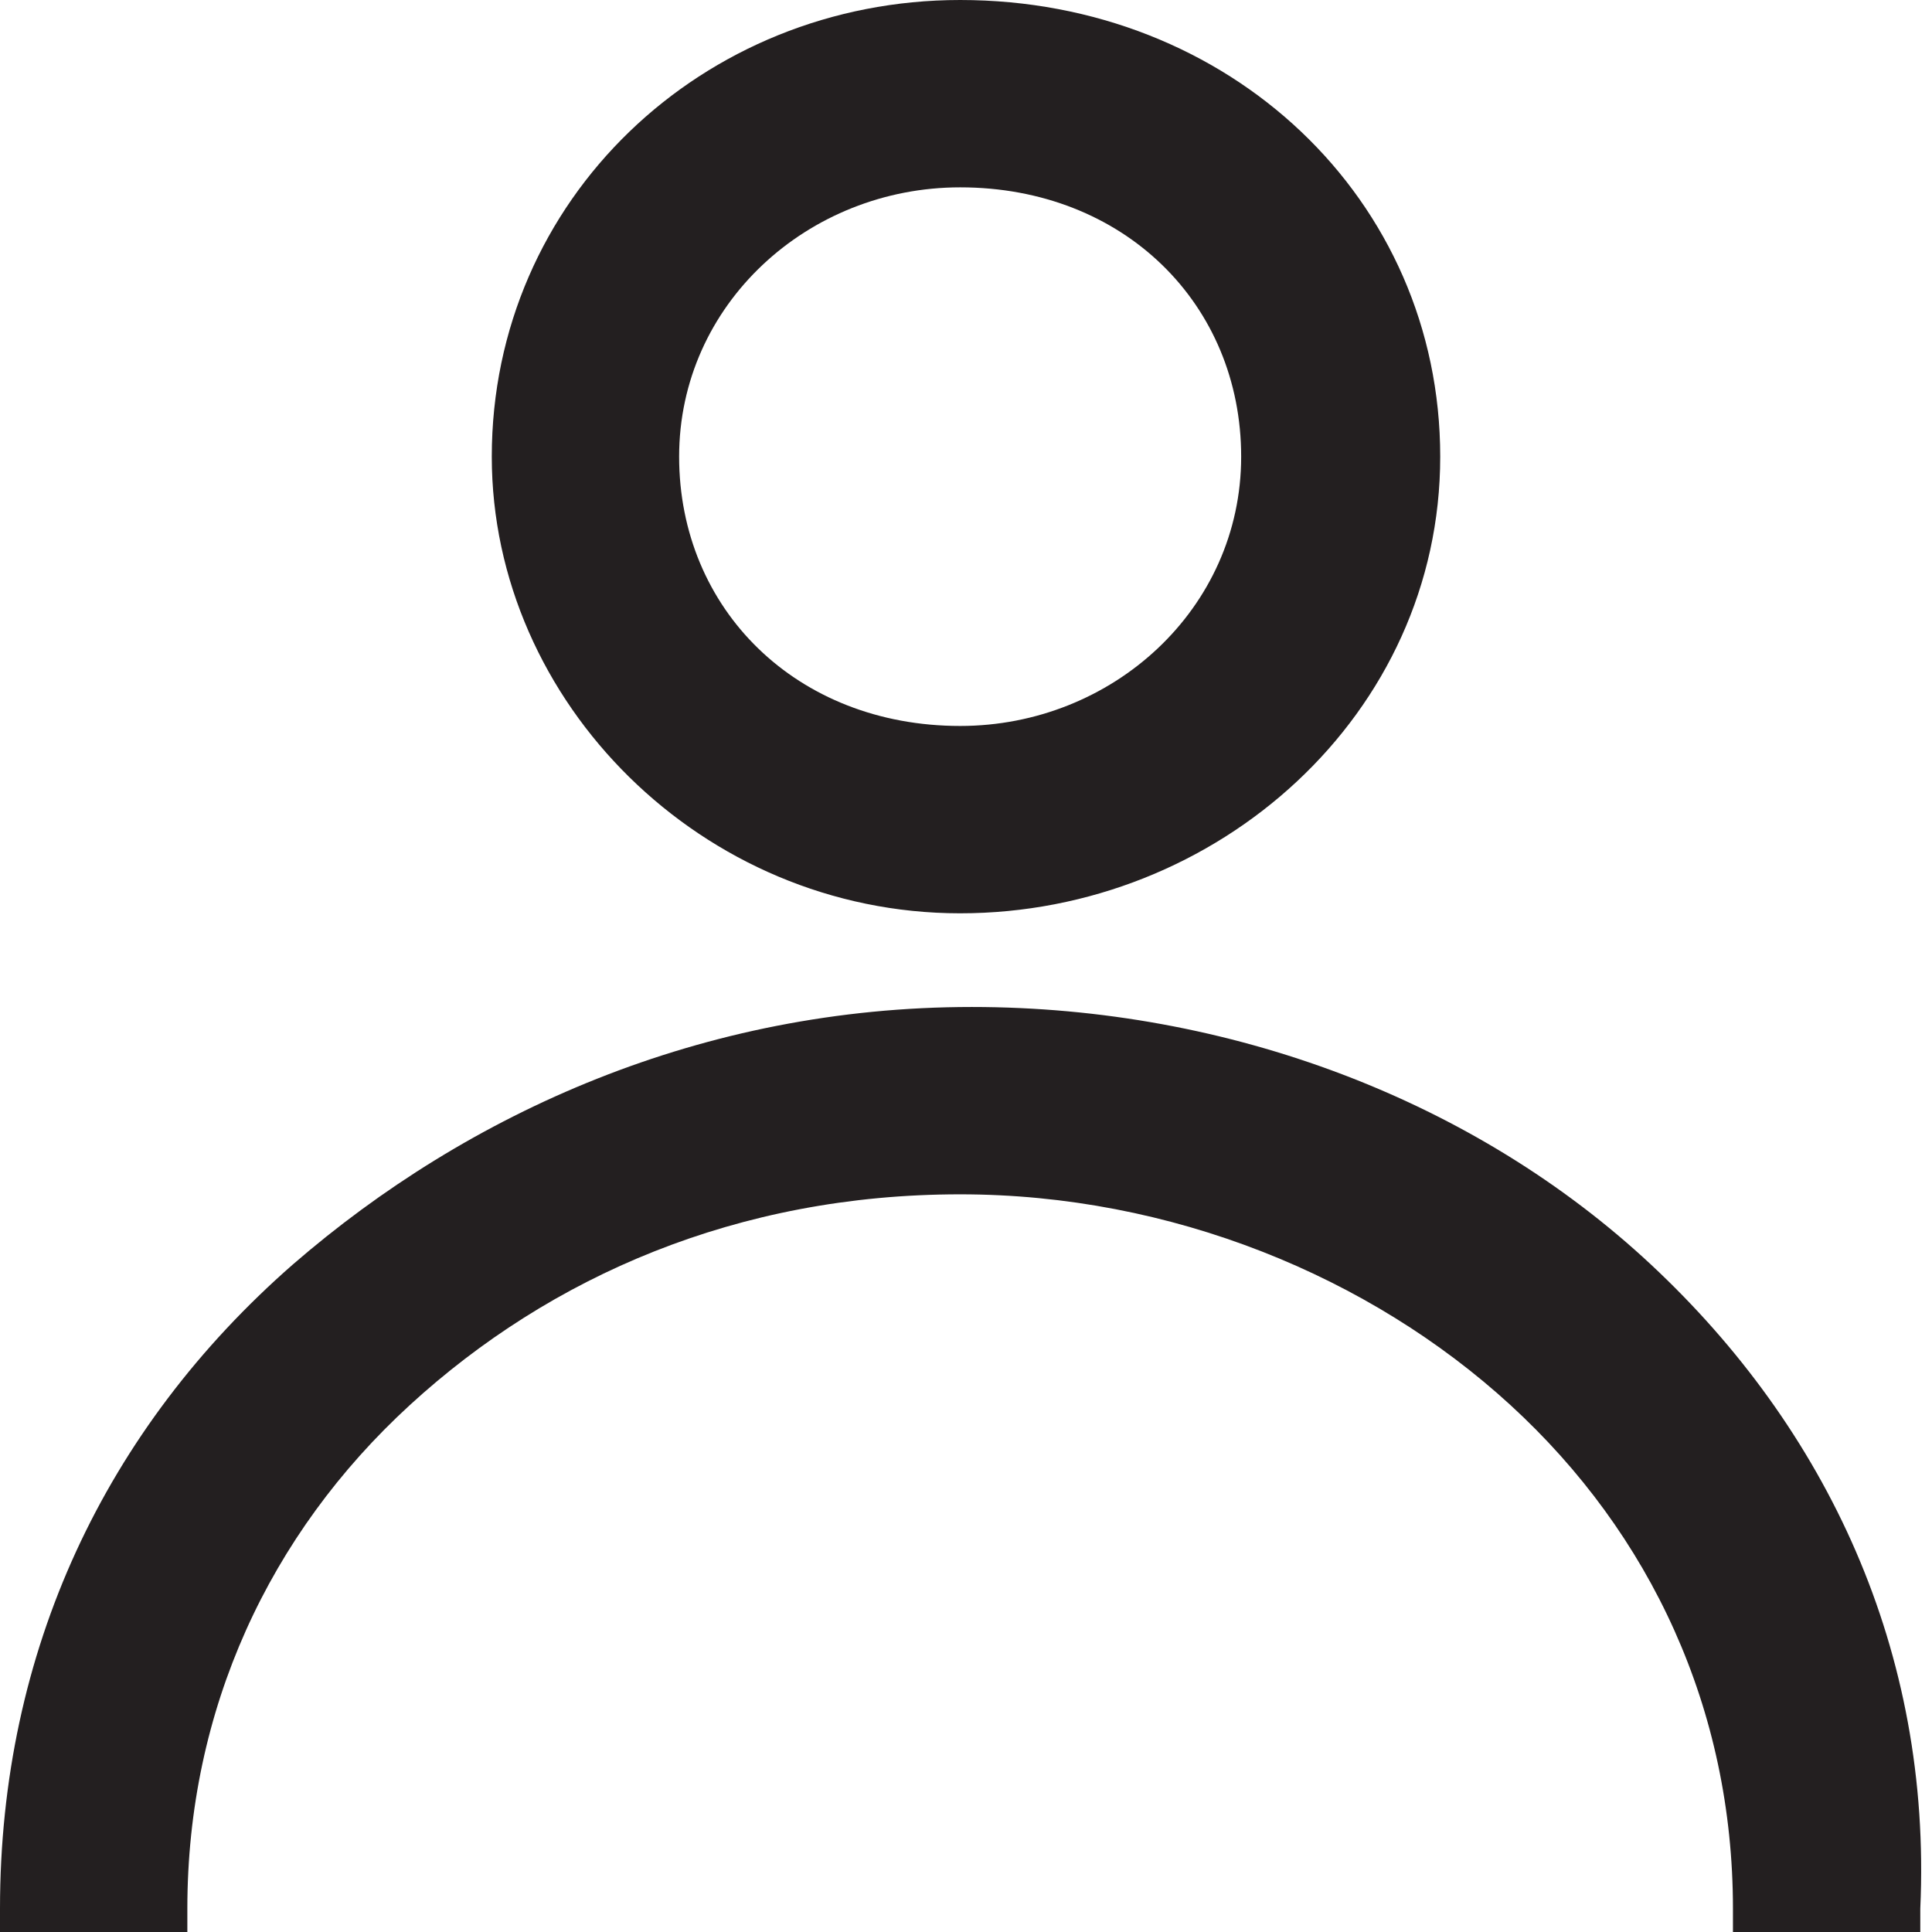 <svg xmlns="http://www.w3.org/2000/svg" viewBox="0 0 16.5 16.5"><path d="M8.2 7.8c2.2 0 4.1-1.7 4.1-3.9S10.5 0 8.2 0c-2.2 0-4 1.7-4 3.9 0 2.1 1.8 3.9 4 3.9zm0-6.2c1.4 0 2.4 1 2.4 2.3 0 1.3-1.1 2.3-2.4 2.3-1.4 0-2.4-1-2.4-2.3 0-1.3 1.1-2.3 2.4-2.3zm5.9 9.2c-1.5-1.4-3.6-2.2-5.8-2.2-2.3 0-4.3.9-5.8 2.2C.9 12.2 0 14.1 0 16.3v.2h1.6v-.2c0-1.7.7-3.2 1.9-4.3 1.2-1.1 2.8-1.8 4.7-1.8 1.8 0 3.5.7 4.7 1.8 1.2 1.1 1.9 2.6 1.9 4.3v.2h1.6v-.2c.1-2.2-.8-4.1-2.3-5.5z" fill="#231f20"/></svg>